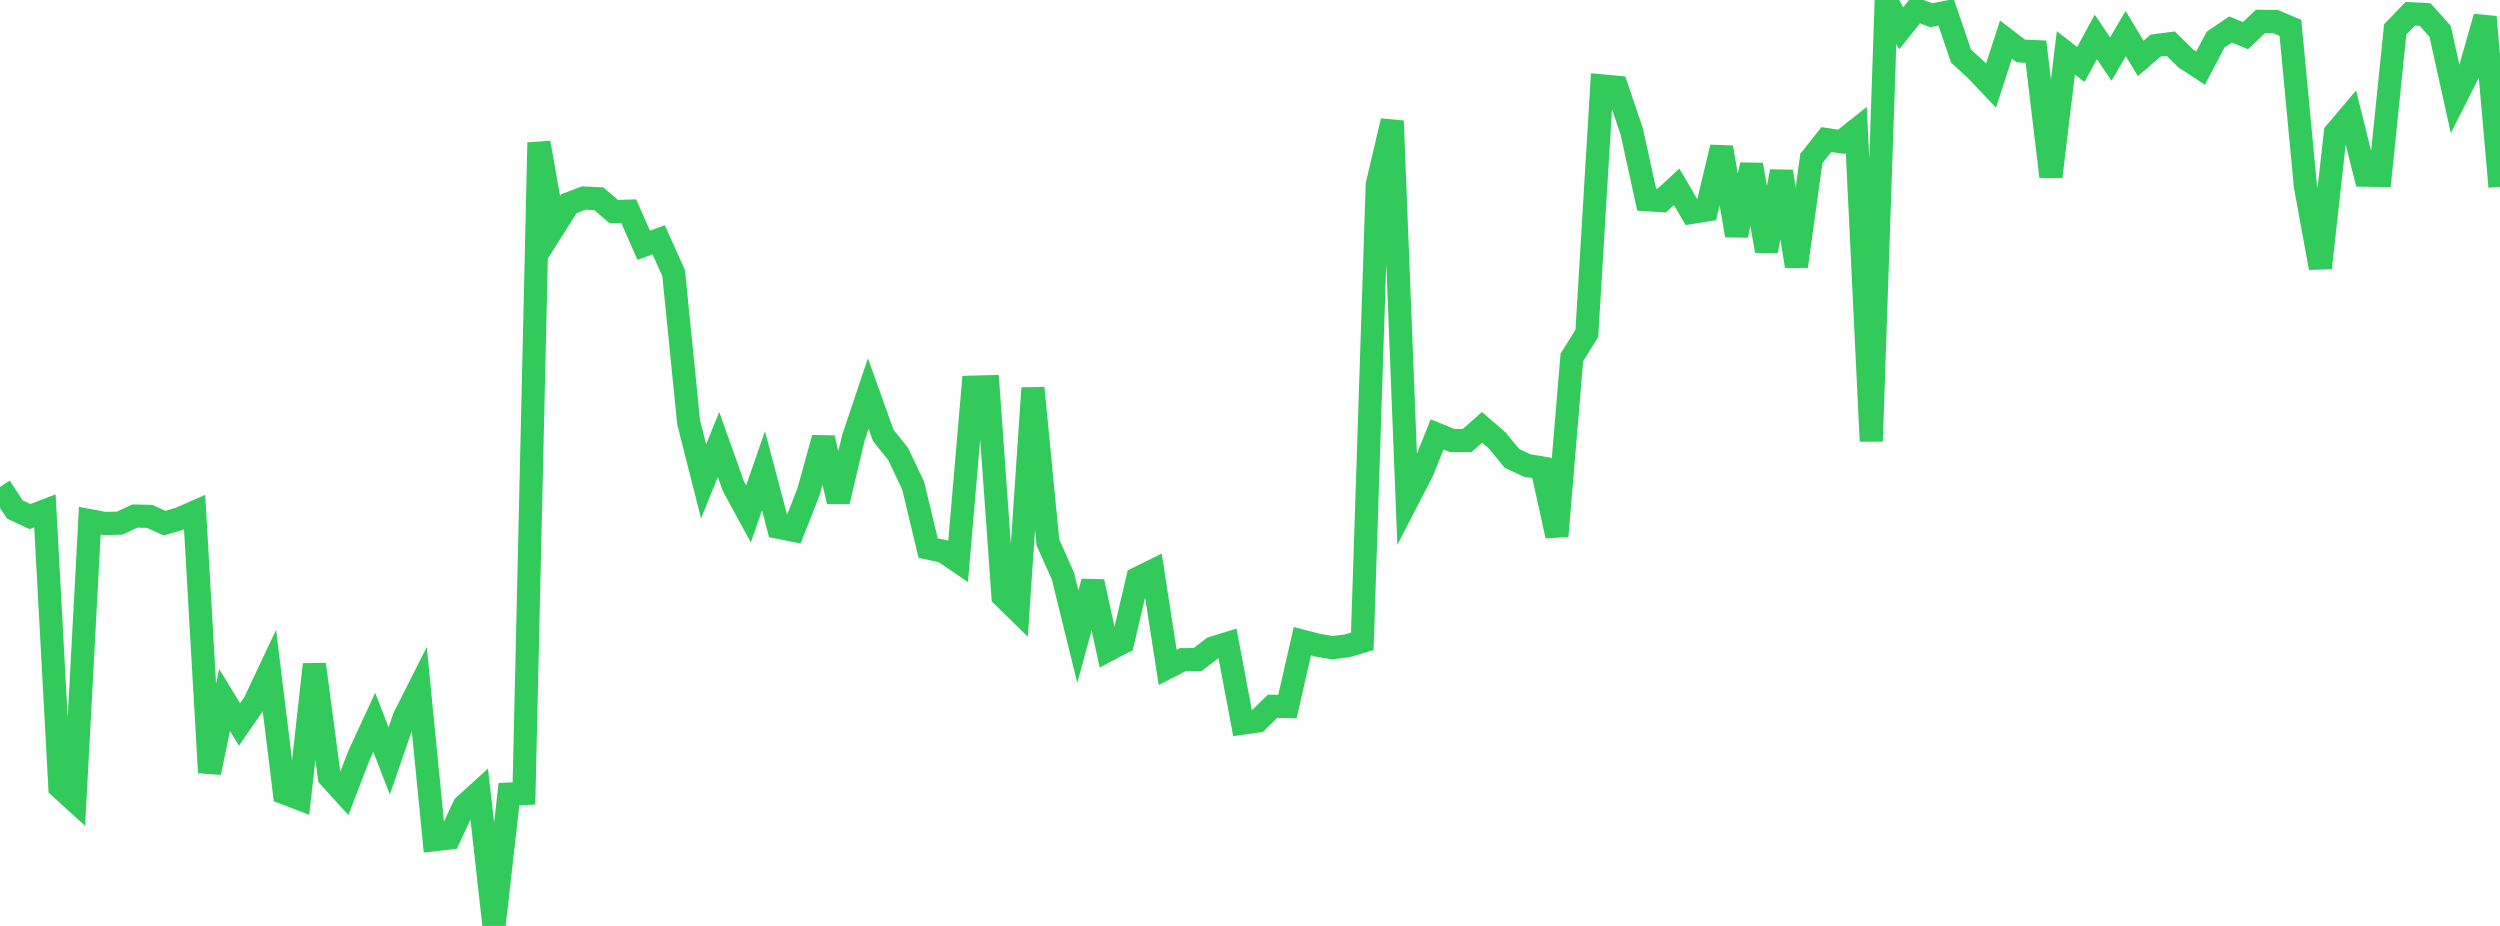 <?xml version="1.0" standalone="no"?>
<!DOCTYPE svg PUBLIC "-//W3C//DTD SVG 1.1//EN" "http://www.w3.org/Graphics/SVG/1.1/DTD/svg11.dtd">

<svg width="135" height="50" viewBox="0 0 135 50" preserveAspectRatio="none" 
  xmlns="http://www.w3.org/2000/svg"
  xmlns:xlink="http://www.w3.org/1999/xlink">


<polyline points="0.0, 26.294 0.808, 27.517 1.617, 27.895 2.425, 27.585 3.234, 42.511 4.042, 43.245 4.85, 28.115 5.659, 28.267 6.467, 28.25 7.275, 27.868 8.084, 27.883 8.892, 28.252 9.701, 28.01 10.509, 27.654 11.317, 41.719 12.126, 37.8 12.934, 39.122 13.743, 37.947 14.551, 36.233 15.359, 42.821 16.168, 43.128 16.976, 35.877 17.784, 41.953 18.593, 42.844 19.401, 40.75 20.21, 39.005 21.018, 41.087 21.826, 38.744 22.635, 37.14 23.443, 45.345 24.251, 45.252 25.06, 43.519 25.868, 42.786 26.677, 50.0 27.485, 42.881 28.293, 42.848 29.102, 7.705 29.91, 12.278 30.719, 10.998 31.527, 10.694 32.335, 10.733 33.144, 11.426 33.952, 11.402 34.76, 13.245 35.569, 12.948 36.377, 14.75 37.186, 22.804 37.994, 25.995 38.802, 24.002 39.611, 26.272 40.419, 27.756 41.228, 25.423 42.036, 28.472 42.844, 28.631 43.653, 26.576 44.461, 23.654 45.269, 27.077 46.078, 23.66 46.886, 21.252 47.695, 23.508 48.503, 24.521 49.311, 26.228 50.12, 29.595 50.928, 29.767 51.737, 30.316 52.545, 20.906 53.353, 20.885 54.162, 32.199 54.97, 32.989 55.778, 20.955 56.587, 29.293 57.395, 31.095 58.204, 34.385 59.012, 31.411 59.82, 35.111 60.629, 34.687 61.437, 31.228 62.246, 30.83 63.054, 36.041 63.862, 35.623 64.671, 35.614 65.479, 34.998 66.287, 34.748 67.096, 39.049 67.904, 38.936 68.713, 38.14 69.521, 38.153 70.329, 34.625 71.138, 34.837 71.946, 34.976 72.754, 34.873 73.563, 34.633 74.371, 9.968 75.18, 6.532 75.988, 27.033 76.796, 25.469 77.605, 23.457 78.413, 23.785 79.222, 23.788 80.03, 23.077 80.838, 23.774 81.647, 24.753 82.455, 25.133 83.263, 25.269 84.072, 28.942 84.88, 19.303 85.689, 18.004 86.497, 4.637 87.305, 4.713 88.114, 7.102 88.922, 10.784 89.731, 10.833 90.539, 10.089 91.347, 11.469 92.156, 11.34 92.964, 7.956 93.772, 12.71 94.581, 8.898 95.389, 13.551 96.198, 9.257 97.006, 14.381 97.814, 8.558 98.623, 7.536 99.431, 7.658 100.24, 7.017 101.048, 23.825 101.856, 0.0 102.665, 1.529 103.473, 0.516 104.281, 0.82 105.09, 0.665 105.898, 3.032 106.707, 3.768 107.515, 4.621 108.323, 2.139 109.132, 2.756 109.94, 2.79 110.749, 9.543 111.557, 2.854 112.365, 3.484 113.174, 1.993 113.982, 3.189 114.79, 1.812 115.599, 3.155 116.407, 2.461 117.216, 2.356 118.024, 3.148 118.832, 3.676 119.641, 2.138 120.449, 1.592 121.257, 1.925 122.066, 1.153 122.874, 1.161 123.683, 1.504 124.491, 10.048 125.299, 14.467 126.108, 7.173 126.916, 6.219 127.725, 9.459 128.533, 9.472 129.341, 1.588 130.15, 0.744 130.958, 0.785 131.766, 1.69 132.575, 5.347 133.383, 3.751 134.192, 0.915 135.0, 10.083" fill="none" stroke="#32ca5b" stroke-width="1.25"/>

</svg>